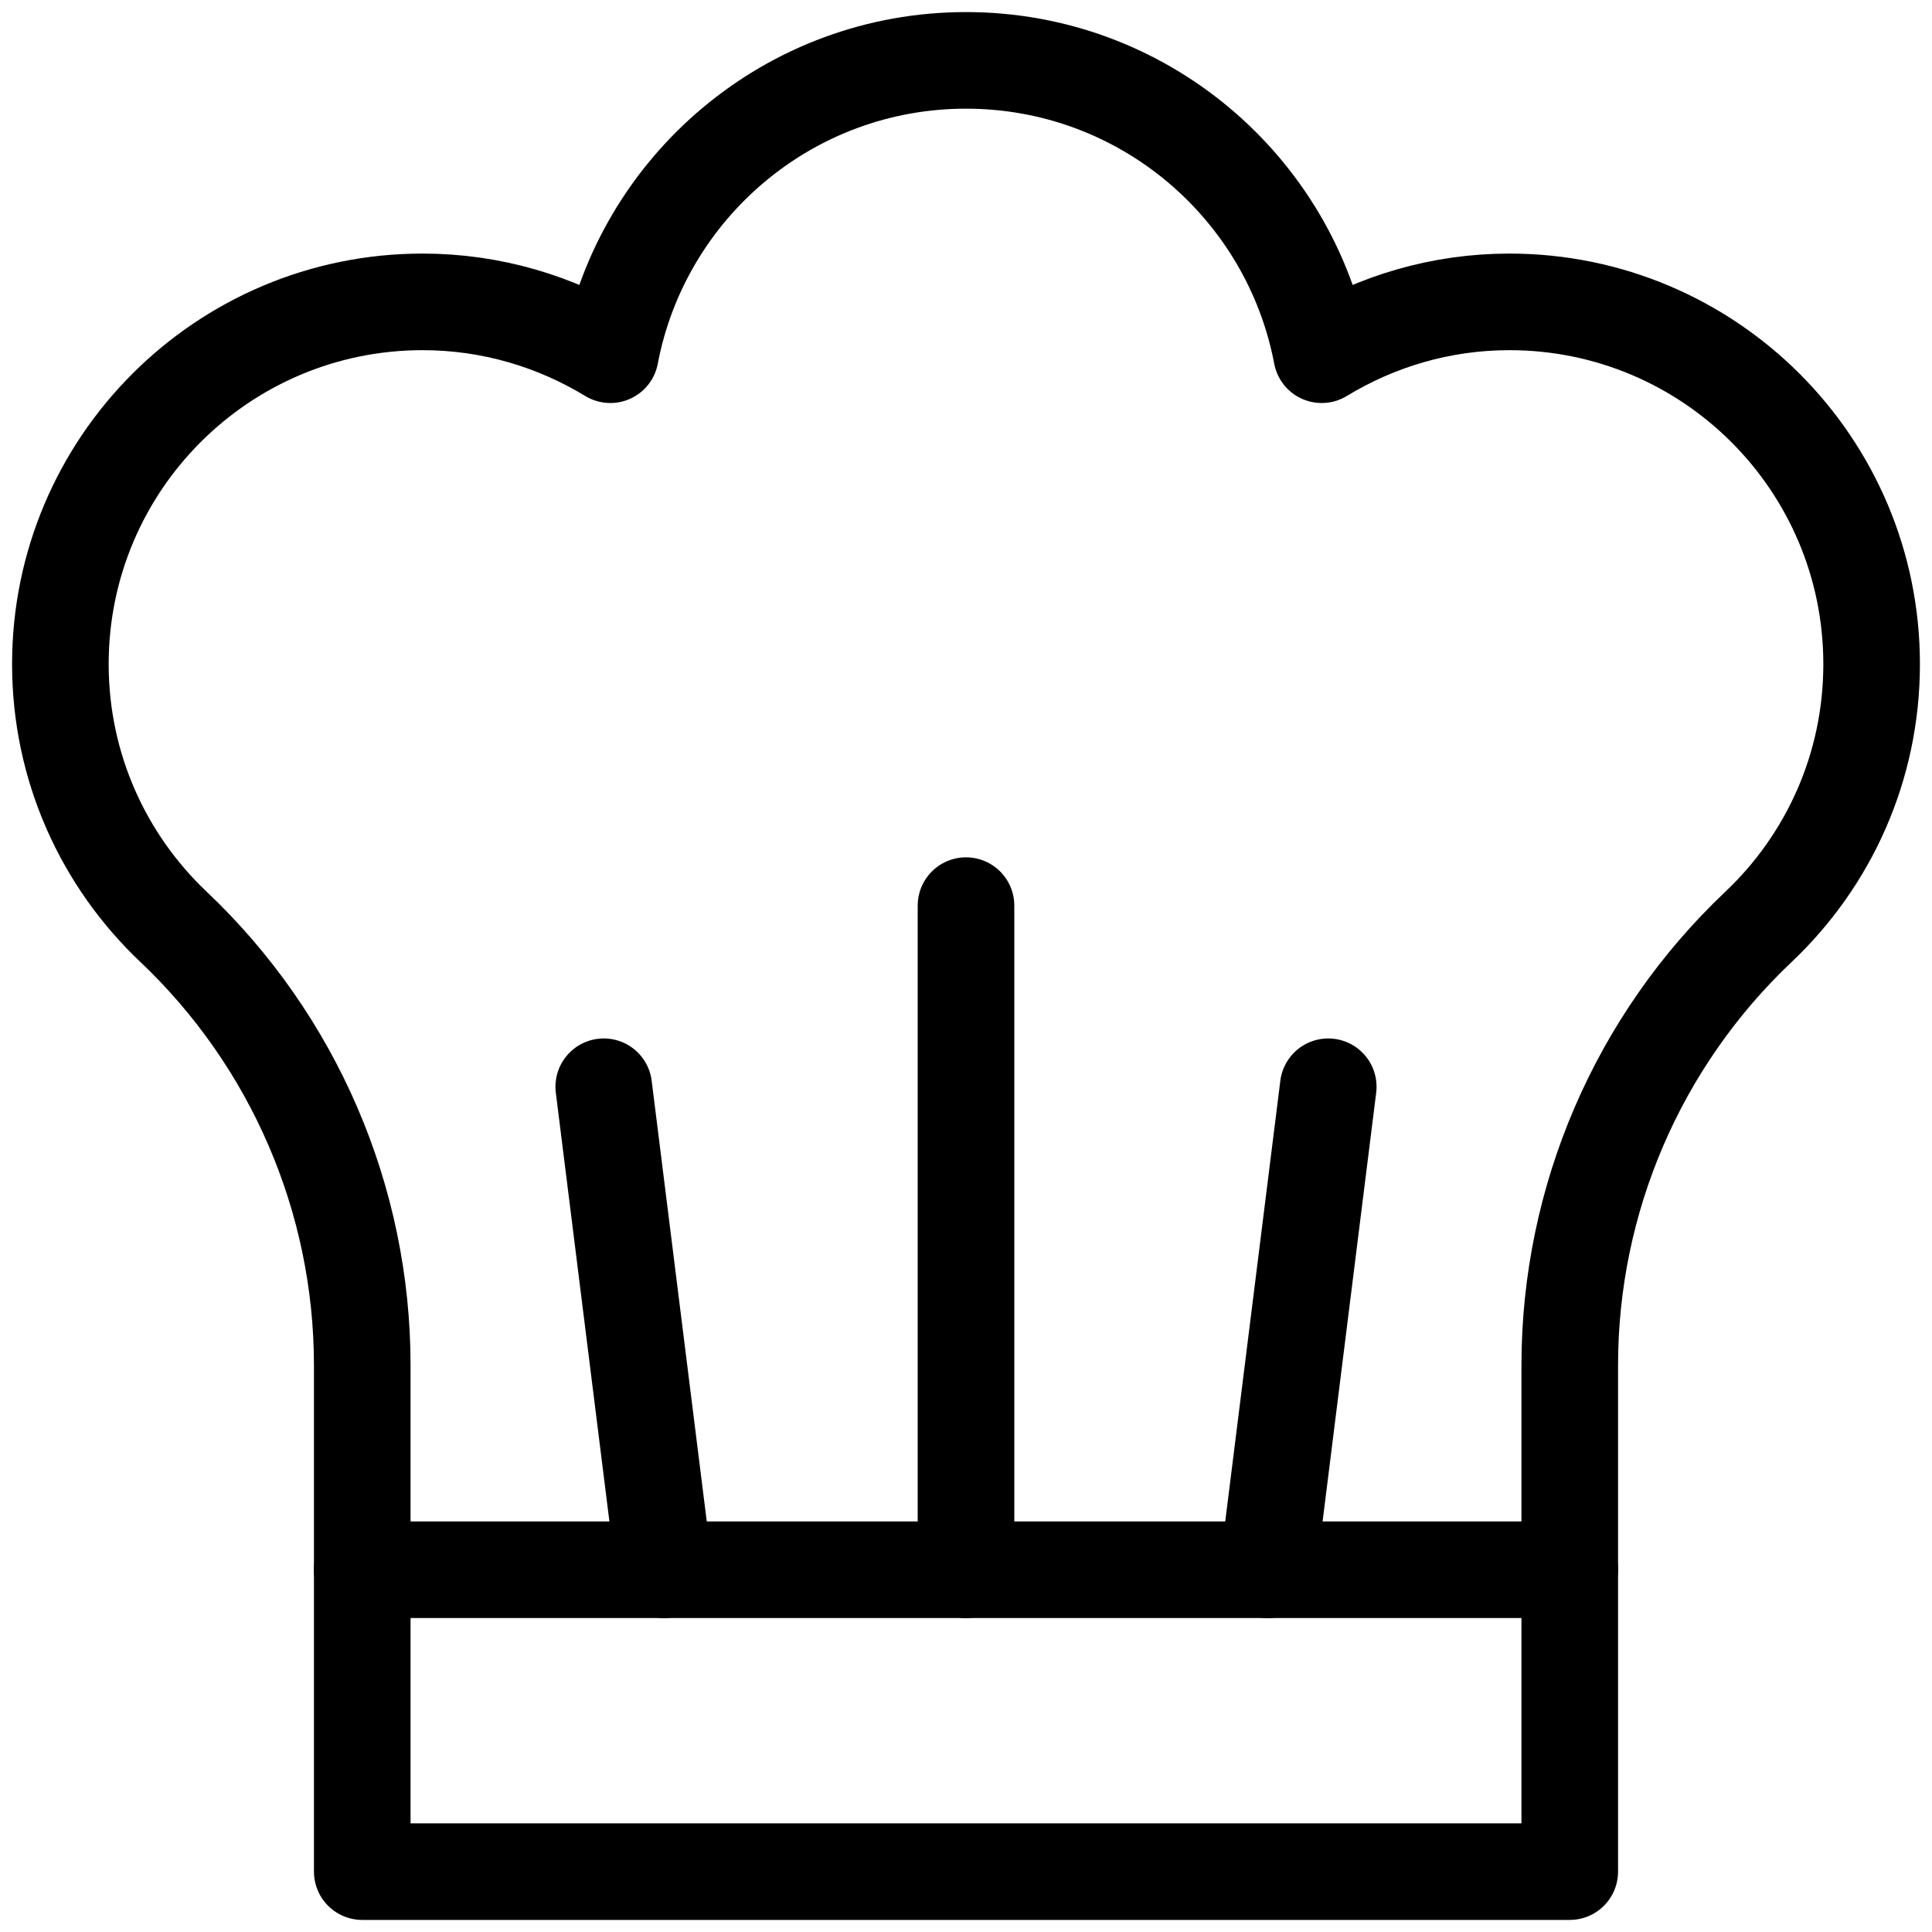 <svg width="40" height="40" viewBox="0 0 40 40" fill="none" xmlns="http://www.w3.org/2000/svg">
<g clip-path="url(#clip0_191_7667)">
<path d="M38.75 13.75C38.75 9.608 35.392 6.25 31.25 6.25C29.825 6.25 28.498 6.655 27.364 7.344C26.705 3.873 23.661 1.25 20 1.25C16.339 1.25 13.295 3.875 12.636 7.344C11.502 6.655 10.175 6.25 8.75 6.25C4.608 6.25 1.25 9.608 1.25 13.75C1.25 15.892 2.15 17.823 3.591 19.188C6.084 21.548 7.5 24.834 7.5 28.267V38.75H32.5V28.267C32.5 24.831 33.914 21.548 36.409 19.188C37.852 17.823 38.75 15.894 38.75 13.75Z" stroke="black" stroke-width="2" stroke-linecap="round" stroke-linejoin="round"/>
<path d="M7.5 32.5H32.5" stroke="black" stroke-width="2" stroke-linecap="round" stroke-linejoin="round"/>
<path d="M20 32.5V18.75" stroke="black" stroke-width="2" stroke-linecap="round" stroke-linejoin="round"/>
<path d="M26.25 32.5L27.5 22.5" stroke="black" stroke-width="2" stroke-linecap="round" stroke-linejoin="round"/>
<path d="M13.75 32.5L12.5 22.5" stroke="black" stroke-width="2" stroke-linecap="round" stroke-linejoin="round"/>
</g>
<defs>
<clipPath id="clip0_191_7667">
<rect width="40" height="40" fill="white"/>
</clipPath>
</defs>
</svg>
